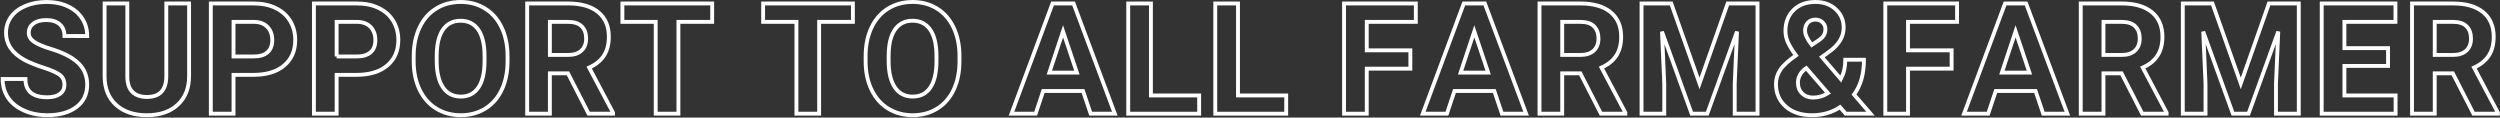 <?xml version="1.0" encoding="utf-8"?>
<!-- Generator: Adobe Illustrator 15.0.0, SVG Export Plug-In  -->
<!DOCTYPE svg PUBLIC "-//W3C//DTD SVG 1.1//EN" "http://www.w3.org/Graphics/SVG/1.1/DTD/svg11.dtd">
<svg version="1.1"
	 xmlns="http://www.w3.org/2000/svg" xmlns:xlink="http://www.w3.org/1999/xlink" xmlns:a="http://ns.adobe.com/AdobeSVGViewerExtensions/3.0/"
	 x="0px" y="0px" width="1935px" height="91px" viewBox="12 209 1935 91" enable-background="new 12 209 1935 91"
	 xml:space="preserve">
<rect x="12" y="209" width="1935" height="91" fill="#333333" stroke="none"/>
<defs>
</defs>
<rect display="none" fill="#754C24" width="2013" height="479"/>
<path fill="none" stroke="#FFFFFF" stroke-width="3" d="M61.855,274.617c0-3.32-1.172-5.869-3.516-7.646s-6.563-3.652-12.656-5.625
	c-6.094-1.972-10.919-3.916-14.473-5.83c-9.688-5.234-14.531-12.285-14.531-21.152c0-4.609,1.298-8.72,3.896-12.334
	c2.598-3.613,6.328-6.435,11.191-8.467c4.863-2.031,10.321-3.047,16.377-3.047c6.094,0,11.522,1.104,16.289,3.311
	c4.766,2.208,8.467,5.323,11.104,9.346c2.637,4.024,3.955,8.594,3.955,13.711H61.914c0-3.906-1.23-6.943-3.691-9.111
	s-5.918-3.252-10.371-3.252c-4.298,0-7.638,0.908-10.02,2.725c-2.383,1.816-3.574,4.209-3.574,7.178
	c0,2.774,1.396,5.098,4.189,6.973c2.792,1.875,6.904,3.633,12.334,5.273c9.999,3.008,17.285,6.738,21.855,11.191
	s6.855,10,6.855,16.641c0,7.383-2.793,13.174-8.379,17.373c-5.587,4.199-13.105,6.299-22.559,6.299
	c-6.563,0-12.539-1.201-17.93-3.604s-9.502-5.693-12.334-9.873c-2.833-4.18-4.248-9.023-4.248-14.531H31.68
	c0,9.414,5.625,14.121,16.875,14.121c4.18,0,7.441-0.85,9.785-2.549S61.855,277.664,61.855,274.617z"/>
<path fill="none" stroke="#FFFFFF" stroke-width="3" d="M158.357,211.688v56.191c0,9.336-2.921,16.719-8.76,22.148
	c-5.84,5.43-13.819,8.145-23.936,8.145c-9.961,0-17.871-2.637-23.73-7.91s-8.848-12.52-8.965-21.738v-56.836h17.578v56.309
	c0,5.586,1.338,9.658,4.014,12.217c2.675,2.559,6.377,3.838,11.104,3.838c9.882,0,14.902-5.195,15.059-15.586v-56.777H158.357z"/>
<path fill="none" stroke="#FFFFFF" stroke-width="3" d="M192.749,266.941V297h-17.578v-85.313h33.281
	c6.406,0,12.041,1.172,16.904,3.516s8.604,5.674,11.221,9.99c2.616,4.317,3.926,9.229,3.926,14.736
	c0,8.36-2.862,14.952-8.584,19.775c-5.723,4.824-13.644,7.236-23.76,7.236H192.749z M192.749,252.703h15.703
	c4.648,0,8.193-1.093,10.635-3.281c2.44-2.187,3.662-5.312,3.662-9.375c0-4.179-1.23-7.559-3.691-10.137s-5.859-3.906-10.195-3.984
	h-16.113V252.703z"/>
<path fill="none" stroke="#FFFFFF" stroke-width="3" d="M272.552,266.941V297h-17.578v-85.313h33.281
	c6.406,0,12.041,1.172,16.904,3.516s8.604,5.674,11.221,9.99c2.616,4.317,3.926,9.229,3.926,14.736
	c0,8.36-2.862,14.952-8.584,19.775c-5.723,4.824-13.644,7.236-23.76,7.236H272.552z M272.552,252.703h15.703
	c4.648,0,8.193-1.093,10.635-3.281c2.44-2.187,3.662-5.312,3.662-9.375c0-4.179-1.23-7.559-3.691-10.137s-5.859-3.906-10.195-3.984
	h-16.113V252.703z"/>
<path fill="none" stroke="#FFFFFF" stroke-width="3" d="M404.854,256.277c0,8.398-1.485,15.762-4.453,22.09
	c-2.969,6.328-7.217,11.211-12.744,14.648c-5.528,3.438-11.865,5.156-19.014,5.156c-7.07,0-13.38-1.699-18.926-5.098
	c-5.547-3.398-9.844-8.252-12.891-14.561s-4.591-13.564-4.629-21.768v-4.219c0-8.398,1.514-15.791,4.541-22.178
	c3.026-6.387,7.304-11.289,12.832-14.707c5.527-3.417,11.845-5.127,18.955-5.127c7.109,0,13.427,1.709,18.955,5.127
	c5.527,3.418,9.805,8.32,12.832,14.707c3.026,6.387,4.541,13.76,4.541,22.119V256.277z M387.041,252.41
	c0-8.945-1.603-15.742-4.805-20.391c-3.203-4.648-7.773-6.973-13.711-6.973c-5.898,0-10.45,2.295-13.652,6.885
	c-3.203,4.59-4.825,11.319-4.863,20.186v4.16c0,8.711,1.602,15.469,4.805,20.273c3.202,4.805,7.813,7.207,13.828,7.207
	c5.897,0,10.43-2.314,13.594-6.943s4.766-11.377,4.805-20.244V252.41z"/>
<path fill="none" stroke="#FFFFFF" stroke-width="3" d="M451.609,265.77h-14.004V297h-17.578v-85.313h31.699
	c10.078,0,17.851,2.247,23.32,6.738c5.469,4.493,8.203,10.84,8.203,19.043c0,5.821-1.26,10.674-3.779,14.561
	c-2.52,3.887-6.338,6.983-11.455,9.287l18.457,34.863V297h-18.867L451.609,265.77z M437.605,251.531h14.18
	c4.414,0,7.831-1.123,10.254-3.369c2.422-2.246,3.633-5.341,3.633-9.287c0-4.023-1.143-7.187-3.428-9.492
	c-2.285-2.304-5.792-3.457-10.518-3.457h-14.121V251.531z"/>
<path fill="none" stroke="#FFFFFF" stroke-width="3" d="M563.229,225.926h-26.133V297h-17.578v-71.074h-25.781v-14.238h69.492
	V225.926z"/>
<path fill="none" stroke="#FFFFFF" stroke-width="3" d="M672.149,225.926h-26.133V297h-17.578v-71.074h-25.781v-14.238h69.492
	V225.926z"/>
<path fill="none" stroke="#FFFFFF" stroke-width="3" d="M754.646,256.277c0,8.398-1.485,15.762-4.453,22.09
	c-2.969,6.328-7.217,11.211-12.744,14.648c-5.528,3.438-11.865,5.156-19.014,5.156c-7.07,0-13.38-1.699-18.926-5.098
	c-5.547-3.398-9.844-8.252-12.891-14.561s-4.591-13.564-4.629-21.768v-4.219c0-8.398,1.514-15.791,4.541-22.178
	c3.026-6.387,7.304-11.289,12.832-14.707c5.527-3.417,11.845-5.127,18.955-5.127c7.109,0,13.427,1.709,18.955,5.127
	c5.527,3.418,9.805,8.32,12.832,14.707c3.026,6.387,4.541,13.76,4.541,22.119V256.277z M736.834,252.41
	c0-8.945-1.603-15.742-4.805-20.391c-3.203-4.648-7.773-6.973-13.711-6.973c-5.898,0-10.45,2.295-13.652,6.885
	c-3.203,4.59-4.825,11.319-4.863,20.186v4.16c0,8.711,1.602,15.469,4.805,20.273c3.202,4.805,7.813,7.207,13.828,7.207
	c5.897,0,10.43-2.314,13.594-6.943s4.766-11.377,4.805-20.244V252.41z"/>
<path fill="none" stroke="#FFFFFF" stroke-width="3" d="M850.268,279.422h-30.82L813.588,297h-18.691l31.758-85.313h16.289
	L874.877,297h-18.691L850.268,279.422z M824.193,265.184h21.328l-10.723-31.934L824.193,265.184z"/>
<path fill="none" stroke="#FFFFFF" stroke-width="3" d="M902.823,282.879h37.324V297h-54.902v-85.313h17.578V282.879z"/>
<path fill="none" stroke="#FFFFFF" stroke-width="3" d="M970.204,282.879h37.324V297h-54.902v-85.313h17.578V282.879z"/>
<path fill="none" stroke="#FFFFFF" stroke-width="3" d="M1103.617,262.137h-33.75V297h-17.578v-85.313h55.547v14.238h-37.969v22.031
	h33.75V262.137z"/>
<path fill="none" stroke="#FFFFFF" stroke-width="3" d="M1168.596,279.422h-30.82L1131.916,297h-18.691l31.758-85.313h16.289
	L1193.205,297h-18.691L1168.596,279.422z M1142.521,265.184h21.328l-10.723-31.934L1142.521,265.184z"/>
<path fill="none" stroke="#FFFFFF" stroke-width="3" d="M1235.155,265.77h-14.004V297h-17.578v-85.313h31.699
	c10.078,0,17.851,2.247,23.32,6.738c5.469,4.493,8.203,10.84,8.203,19.043c0,5.821-1.26,10.674-3.779,14.561
	c-2.52,3.887-6.338,6.983-11.455,9.287l18.457,34.863V297h-18.867L1235.155,265.77z M1221.151,251.531h14.18
	c4.414,0,7.831-1.123,10.254-3.369c2.422-2.246,3.633-5.341,3.633-9.287c0-4.023-1.143-7.187-3.428-9.492
	c-2.285-2.304-5.792-3.457-10.518-3.457h-14.121V251.531z"/>
<path fill="none" stroke="#FFFFFF" stroke-width="3" d="M1305.524,211.688l21.914,61.875l21.797-61.875h23.086V297h-17.637v-23.32
	l1.758-40.254L1333.415,297h-12.07l-22.969-63.516l1.758,40.195V297h-17.578v-85.313H1305.524z"/>
<path fill="none" stroke="#FFFFFF" stroke-width="3" d="M1386.615,274.031c0-3.945,1.104-7.598,3.311-10.957
	c2.206-3.359,6.26-7.09,12.158-11.191c-2.54-3.398-4.532-6.592-5.977-9.58c-1.445-2.988-2.168-6.103-2.168-9.346
	c0-6.64,2.1-12.041,6.299-16.201c4.198-4.16,9.853-6.24,16.963-6.24c6.366,0,11.592,1.895,15.674,5.684
	c4.081,3.79,6.123,8.516,6.123,14.18c0,6.797-3.438,12.793-10.313,17.988l-6.563,4.746l14.707,17.109
	c2.305-4.531,3.457-9.531,3.457-15h14.414c0,11.094-2.559,20.078-7.676,26.953L1459.799,297h-19.219l-4.395-5.039
	c-6.29,4.141-13.516,6.211-21.68,6.211c-8.438,0-15.196-2.217-20.273-6.65C1389.154,287.088,1386.615,281.258,1386.615,274.031z
	 M1415.326,284.52c4.063,0,7.91-1.13,11.543-3.389l-16.816-19.404l-1.23,0.877c-3.478,2.961-5.215,6.448-5.215,10.461
	c0,3.391,1.084,6.146,3.252,8.27C1409.027,283.459,1411.849,284.52,1415.326,284.52z M1409.115,232.723
	c0,2.93,1.719,6.621,5.156,11.074l4.512-2.988c2.305-1.484,3.896-2.93,4.775-4.336s1.318-3.085,1.318-5.039
	c0-1.953-0.724-3.652-2.168-5.098c-1.445-1.445-3.302-2.168-5.566-2.168c-2.423,0-4.365,0.782-5.83,2.344
	C1409.848,228.075,1409.115,230.145,1409.115,232.723z"/>
<path fill="none" stroke="#FFFFFF" stroke-width="3" d="M1522.551,262.137h-33.75V297h-17.578v-85.313h55.547v14.238h-37.969v22.031
	h33.75V262.137z"/>
<path fill="none" stroke="#FFFFFF" stroke-width="3" d="M1587.529,279.422h-30.82L1550.85,297h-18.691l31.758-85.313h16.289
	L1612.139,297h-18.691L1587.529,279.422z M1561.455,265.184h21.328l-10.723-31.934L1561.455,265.184z"/>
<path fill="none" stroke="#FFFFFF" stroke-width="3" d="M1654.089,265.77h-14.004V297h-17.578v-85.313h31.699
	c10.078,0,17.851,2.247,23.32,6.738c5.469,4.493,8.203,10.84,8.203,19.043c0,5.821-1.26,10.674-3.779,14.561
	c-2.52,3.887-6.338,6.983-11.455,9.287l18.457,34.863V297h-18.867L1654.089,265.77z M1640.085,251.531h14.18
	c4.414,0,7.831-1.123,10.254-3.369c2.422-2.246,3.633-5.341,3.633-9.287c0-4.023-1.143-7.187-3.428-9.492
	c-2.285-2.304-5.792-3.457-10.518-3.457h-14.121V251.531z"/>
<path fill="none" stroke="#FFFFFF" stroke-width="3" d="M1724.458,211.688l21.914,61.875l21.797-61.875h23.086V297h-17.637v-23.32
	l1.758-40.254L1752.349,297h-12.07l-22.969-63.516l1.758,40.195V297h-17.578v-85.313H1724.458z"/>
<path fill="none" stroke="#FFFFFF" stroke-width="3" d="M1860.334,260.027h-33.75v22.852h39.609V297h-57.188v-85.313h57.07v14.238
	h-39.492v20.332h33.75V260.027z"/>
<path fill="none" stroke="#FFFFFF" stroke-width="3" d="M1910.488,265.77h-14.004V297h-17.578v-85.313h31.699
	c10.078,0,17.851,2.247,23.32,6.738c5.469,4.493,8.203,10.84,8.203,19.043c0,5.821-1.26,10.674-3.779,14.561
	c-2.52,3.887-6.338,6.983-11.455,9.287l18.457,34.863V297h-18.867L1910.488,265.77z M1896.484,251.531h14.18
	c4.414,0,7.831-1.123,10.254-3.369c2.422-2.246,3.633-5.341,3.633-9.287c0-4.023-1.143-7.187-3.428-9.492
	c-2.285-2.304-5.792-3.457-10.518-3.457h-14.121V251.531z"/>
<rect id="_x3C_スライス_x3E__1_" x="12" y="209" fill="none" width="1935" height="91"/>
</svg>
